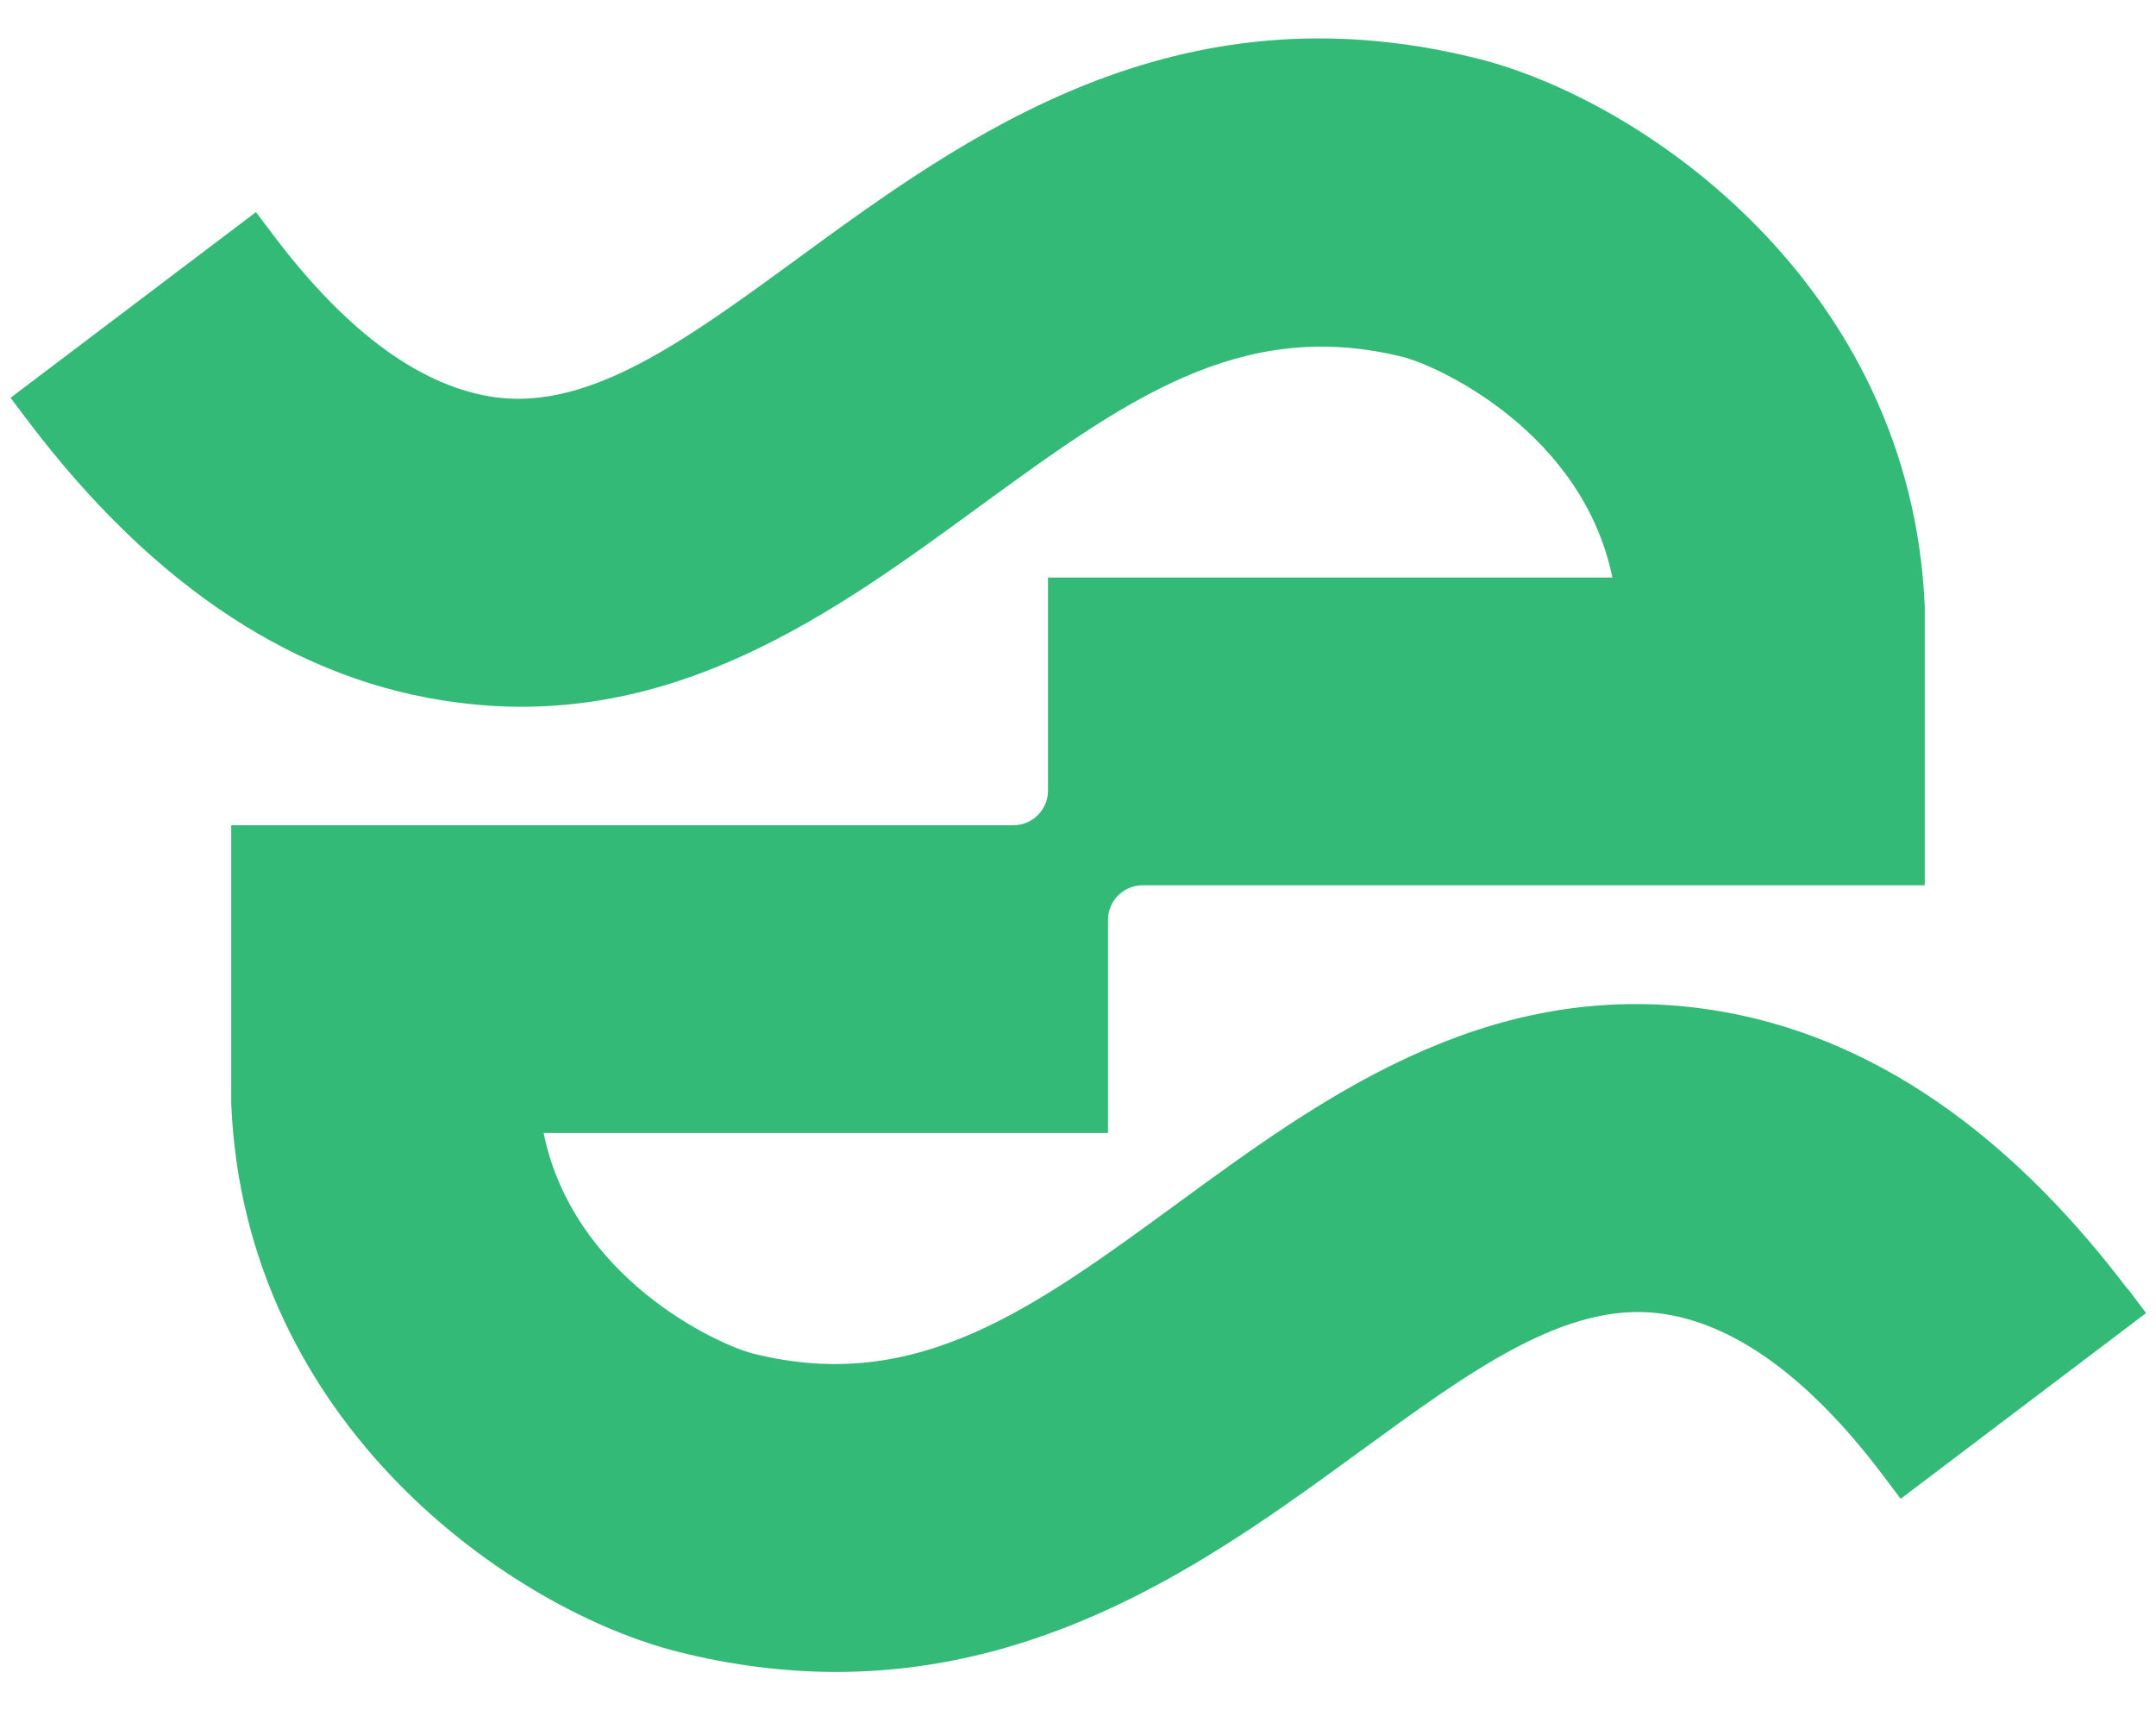 <svg xmlns="http://www.w3.org/2000/svg" version="1.1" xmlns:xlink="http://www.w3.org/1999/xlink" xmlns:svgjs="http://svgjs.dev/svgjs" width="65.36" height="51.85"><svg id="SvgjsSvg1005" data-name="Layer 1" xmlns="http://www.w3.org/2000/svg" viewBox="0 0 65.36 51.85">
  <defs>
    <style>
      .cls-1 {
        fill: #33ba76;
      }
    </style>
  </defs>
  <path class="cls-1" d="M64.49,39.07c-3.81-5.03-8.19-7.9-13.01-8.51-6.55-.82-11.45,2.75-15.78,5.92-4.43,3.24-7.93,5.79-12.86,4.56-1.11-.28-5.46-2.3-6.36-6.69h17.11v-6.46c0-.58,.47-1.05,1.05-1.05h23.71v-8.45c-.41-9.75-8.55-15.37-13.58-16.62-9.16-2.28-15.51,2.35-20.62,6.09-3.35,2.45-6.23,4.55-9.09,4.19-2.24-.29-4.51-1.93-6.75-4.89l-.55-.73L.32,12.06l.55,.73c3.81,5.03,8.19,7.9,13.01,8.51,6.53,.86,11.48-2.78,15.78-5.92,4.43-3.23,7.93-5.78,12.86-4.56,1.11,.28,5.46,2.3,6.36,6.69H31.77v6.46c0,.58-.47,1.05-1.05,1.05H7.01v7.52s0,.93,0,.93c.41,9.75,8.55,15.37,13.59,16.62,1.6,.4,3.2,.6,4.75,.6,6.72,0,11.79-3.7,15.87-6.68,3.35-2.44,6.23-4.56,9.1-4.19,2.24,.29,4.51,1.93,6.75,4.89l.55,.73,7.44-5.63-.55-.73Z"></path>
</svg><style>@media (prefers-color-scheme: light) { :root { filter: none; } }
@media (prefers-color-scheme: dark) { :root { filter: none; } }
</style></svg>